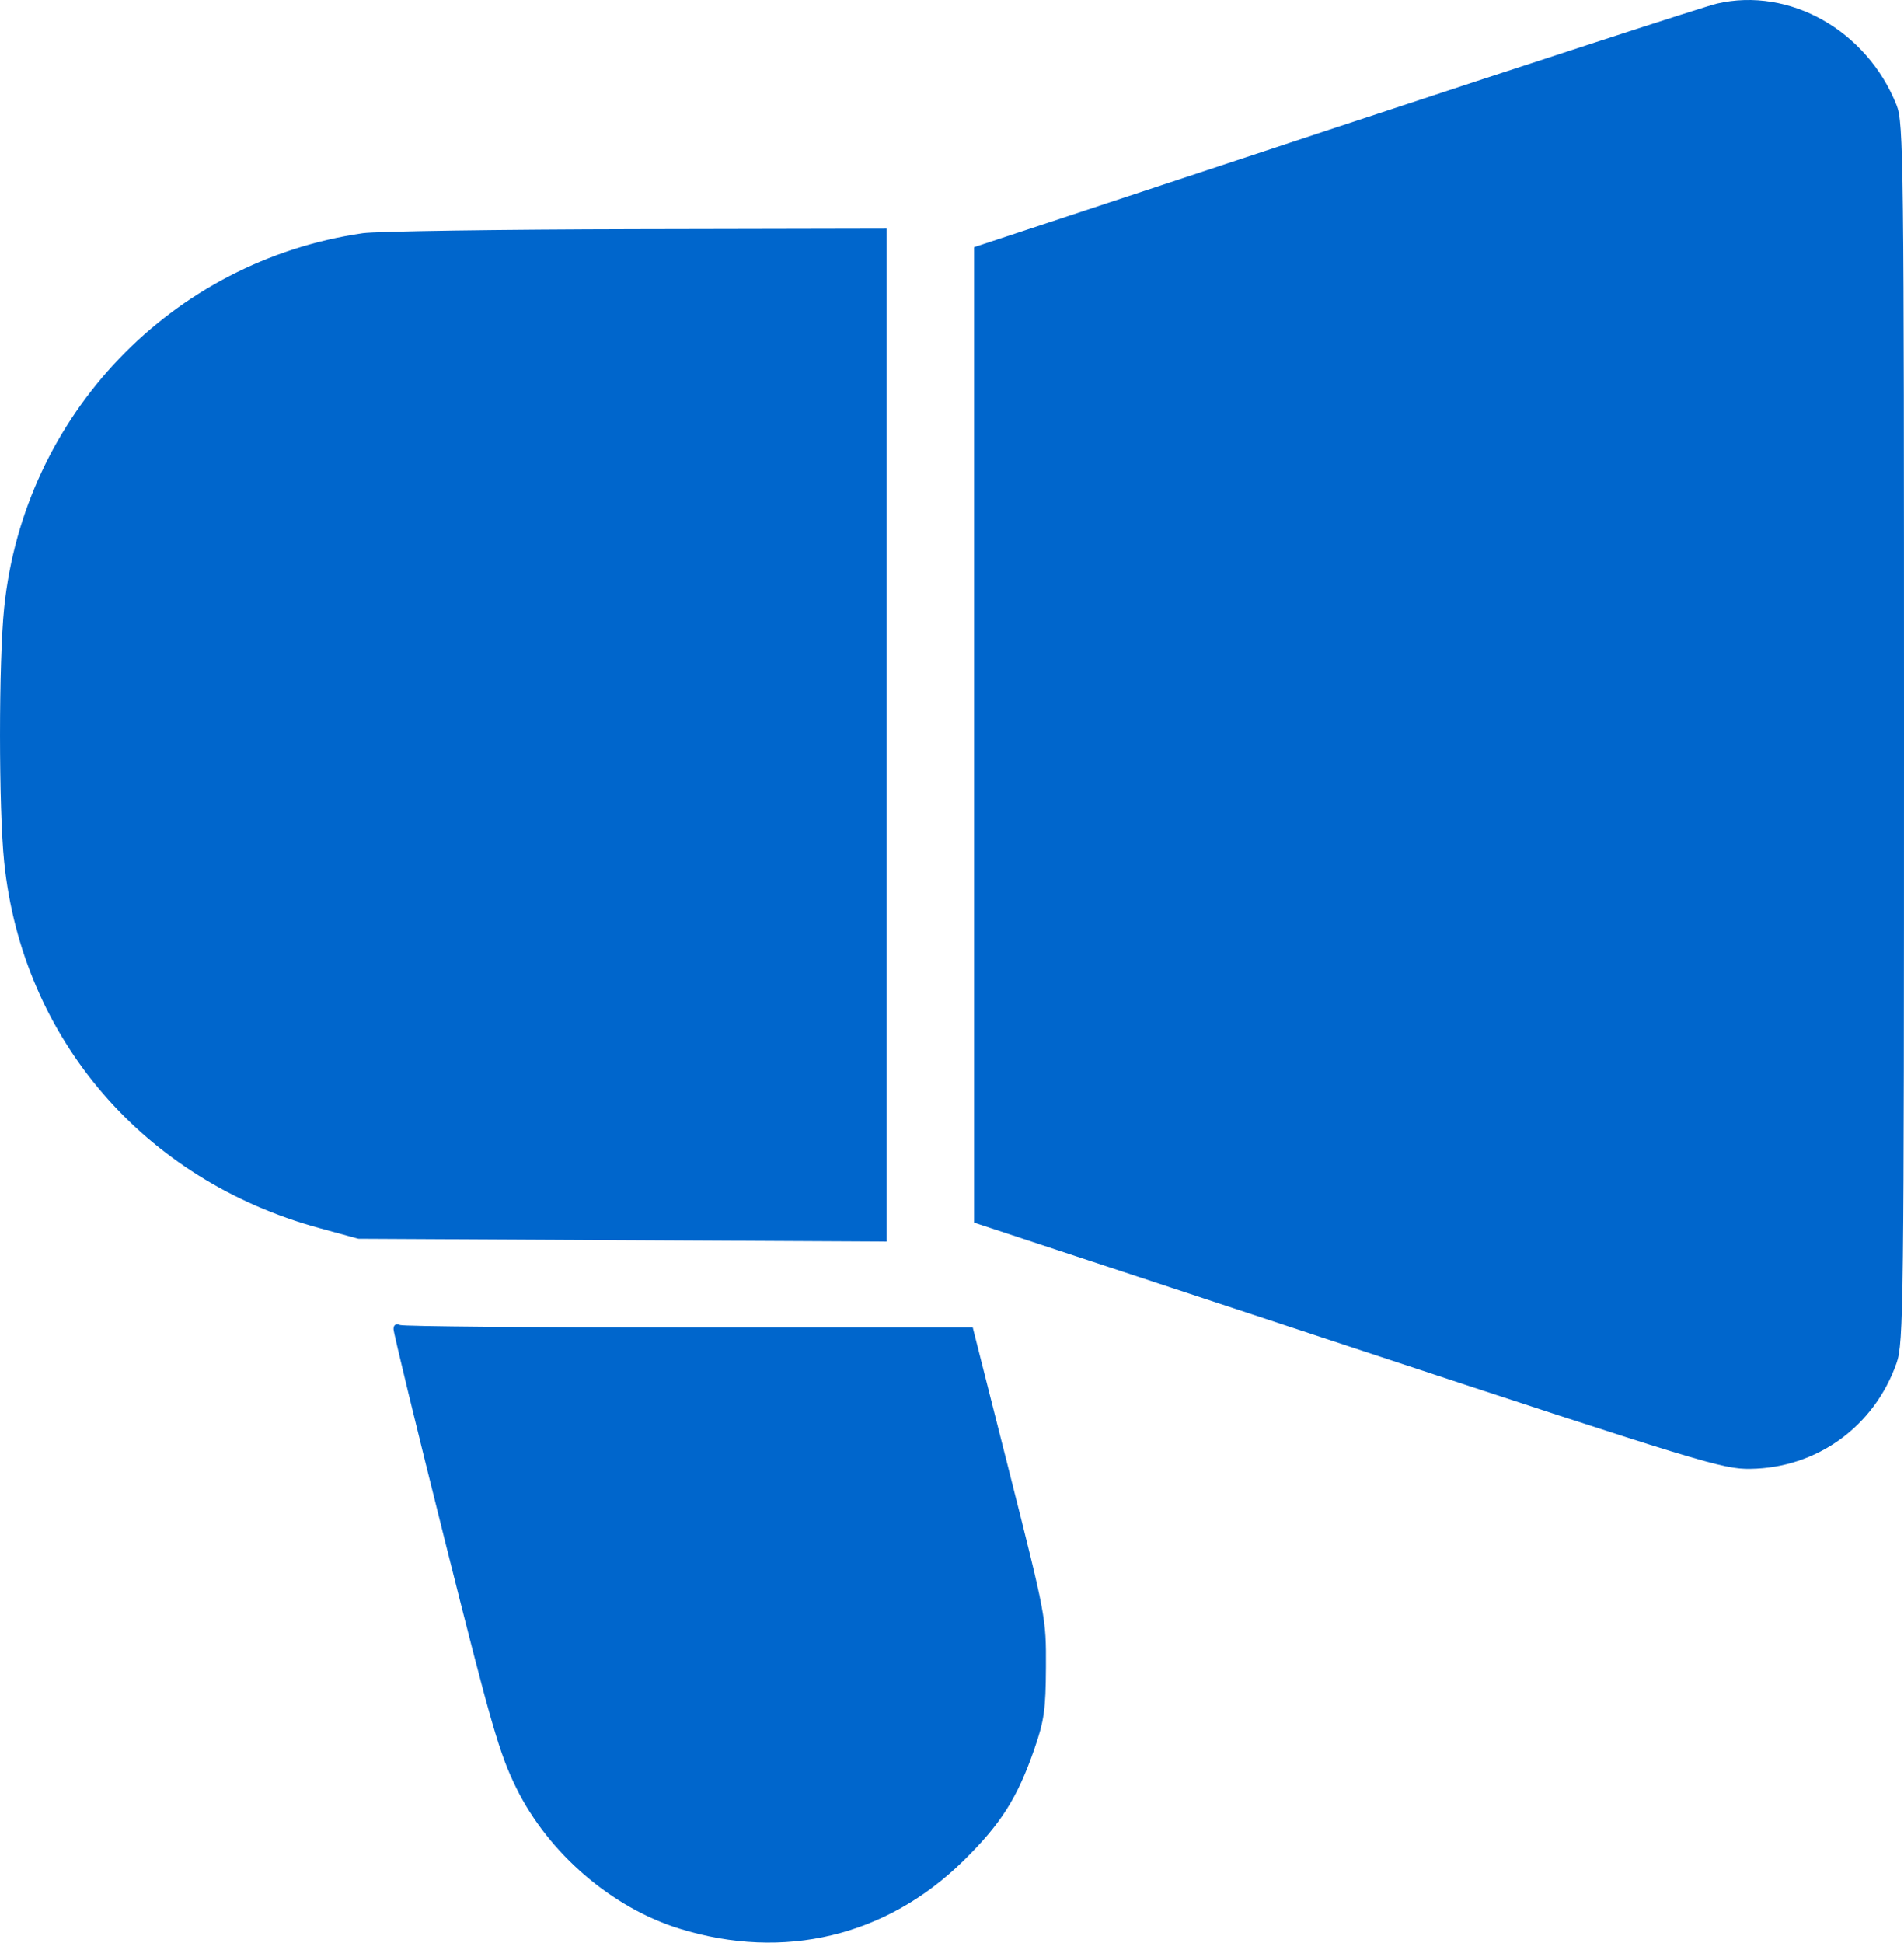 <?xml version="1.0" encoding="UTF-8"?> <svg xmlns="http://www.w3.org/2000/svg" width="99" height="101" viewBox="0 0 99 101" fill="none"> <path fill-rule="evenodd" clip-rule="evenodd" d="M89.275 0.186C88.667 0.327 79.727 3.234 69.408 6.647L50.647 12.852L50.647 38.208L50.647 63.564L70.073 69.978C88.506 76.064 89.576 76.391 91.017 76.37C94.479 76.32 97.455 74.165 98.614 70.867C98.978 69.831 99 67.986 99 38.101C99 8.259 98.978 6.378 98.617 5.47C97.072 1.585 93.054 -0.687 89.275 0.186ZM18.864 12.126C8.921 13.566 1.252 21.572 0.217 31.592C-0.072 34.385 -0.072 42.031 0.217 44.824C1.166 54.011 7.486 61.356 16.584 63.844L18.63 64.404L32.367 64.477L46.103 64.55V38.22V11.889L33.121 11.916C25.981 11.93 19.565 12.025 18.864 12.126ZM20.462 69.107C20.462 69.298 21.675 74.291 23.158 80.203C25.54 89.698 25.97 91.187 26.847 92.964C28.517 96.35 31.808 99.187 35.329 100.276C40.768 101.958 46.098 100.68 50.106 96.733C52.047 94.822 52.897 93.482 53.776 90.952C54.292 89.468 54.373 88.899 54.385 86.673C54.398 84.133 54.377 84.022 52.489 76.562L50.58 69.02H35.862C27.767 69.02 20.99 68.962 20.803 68.89C20.578 68.805 20.462 68.879 20.462 69.107Z" fill="#0066CC"></path> </svg> 